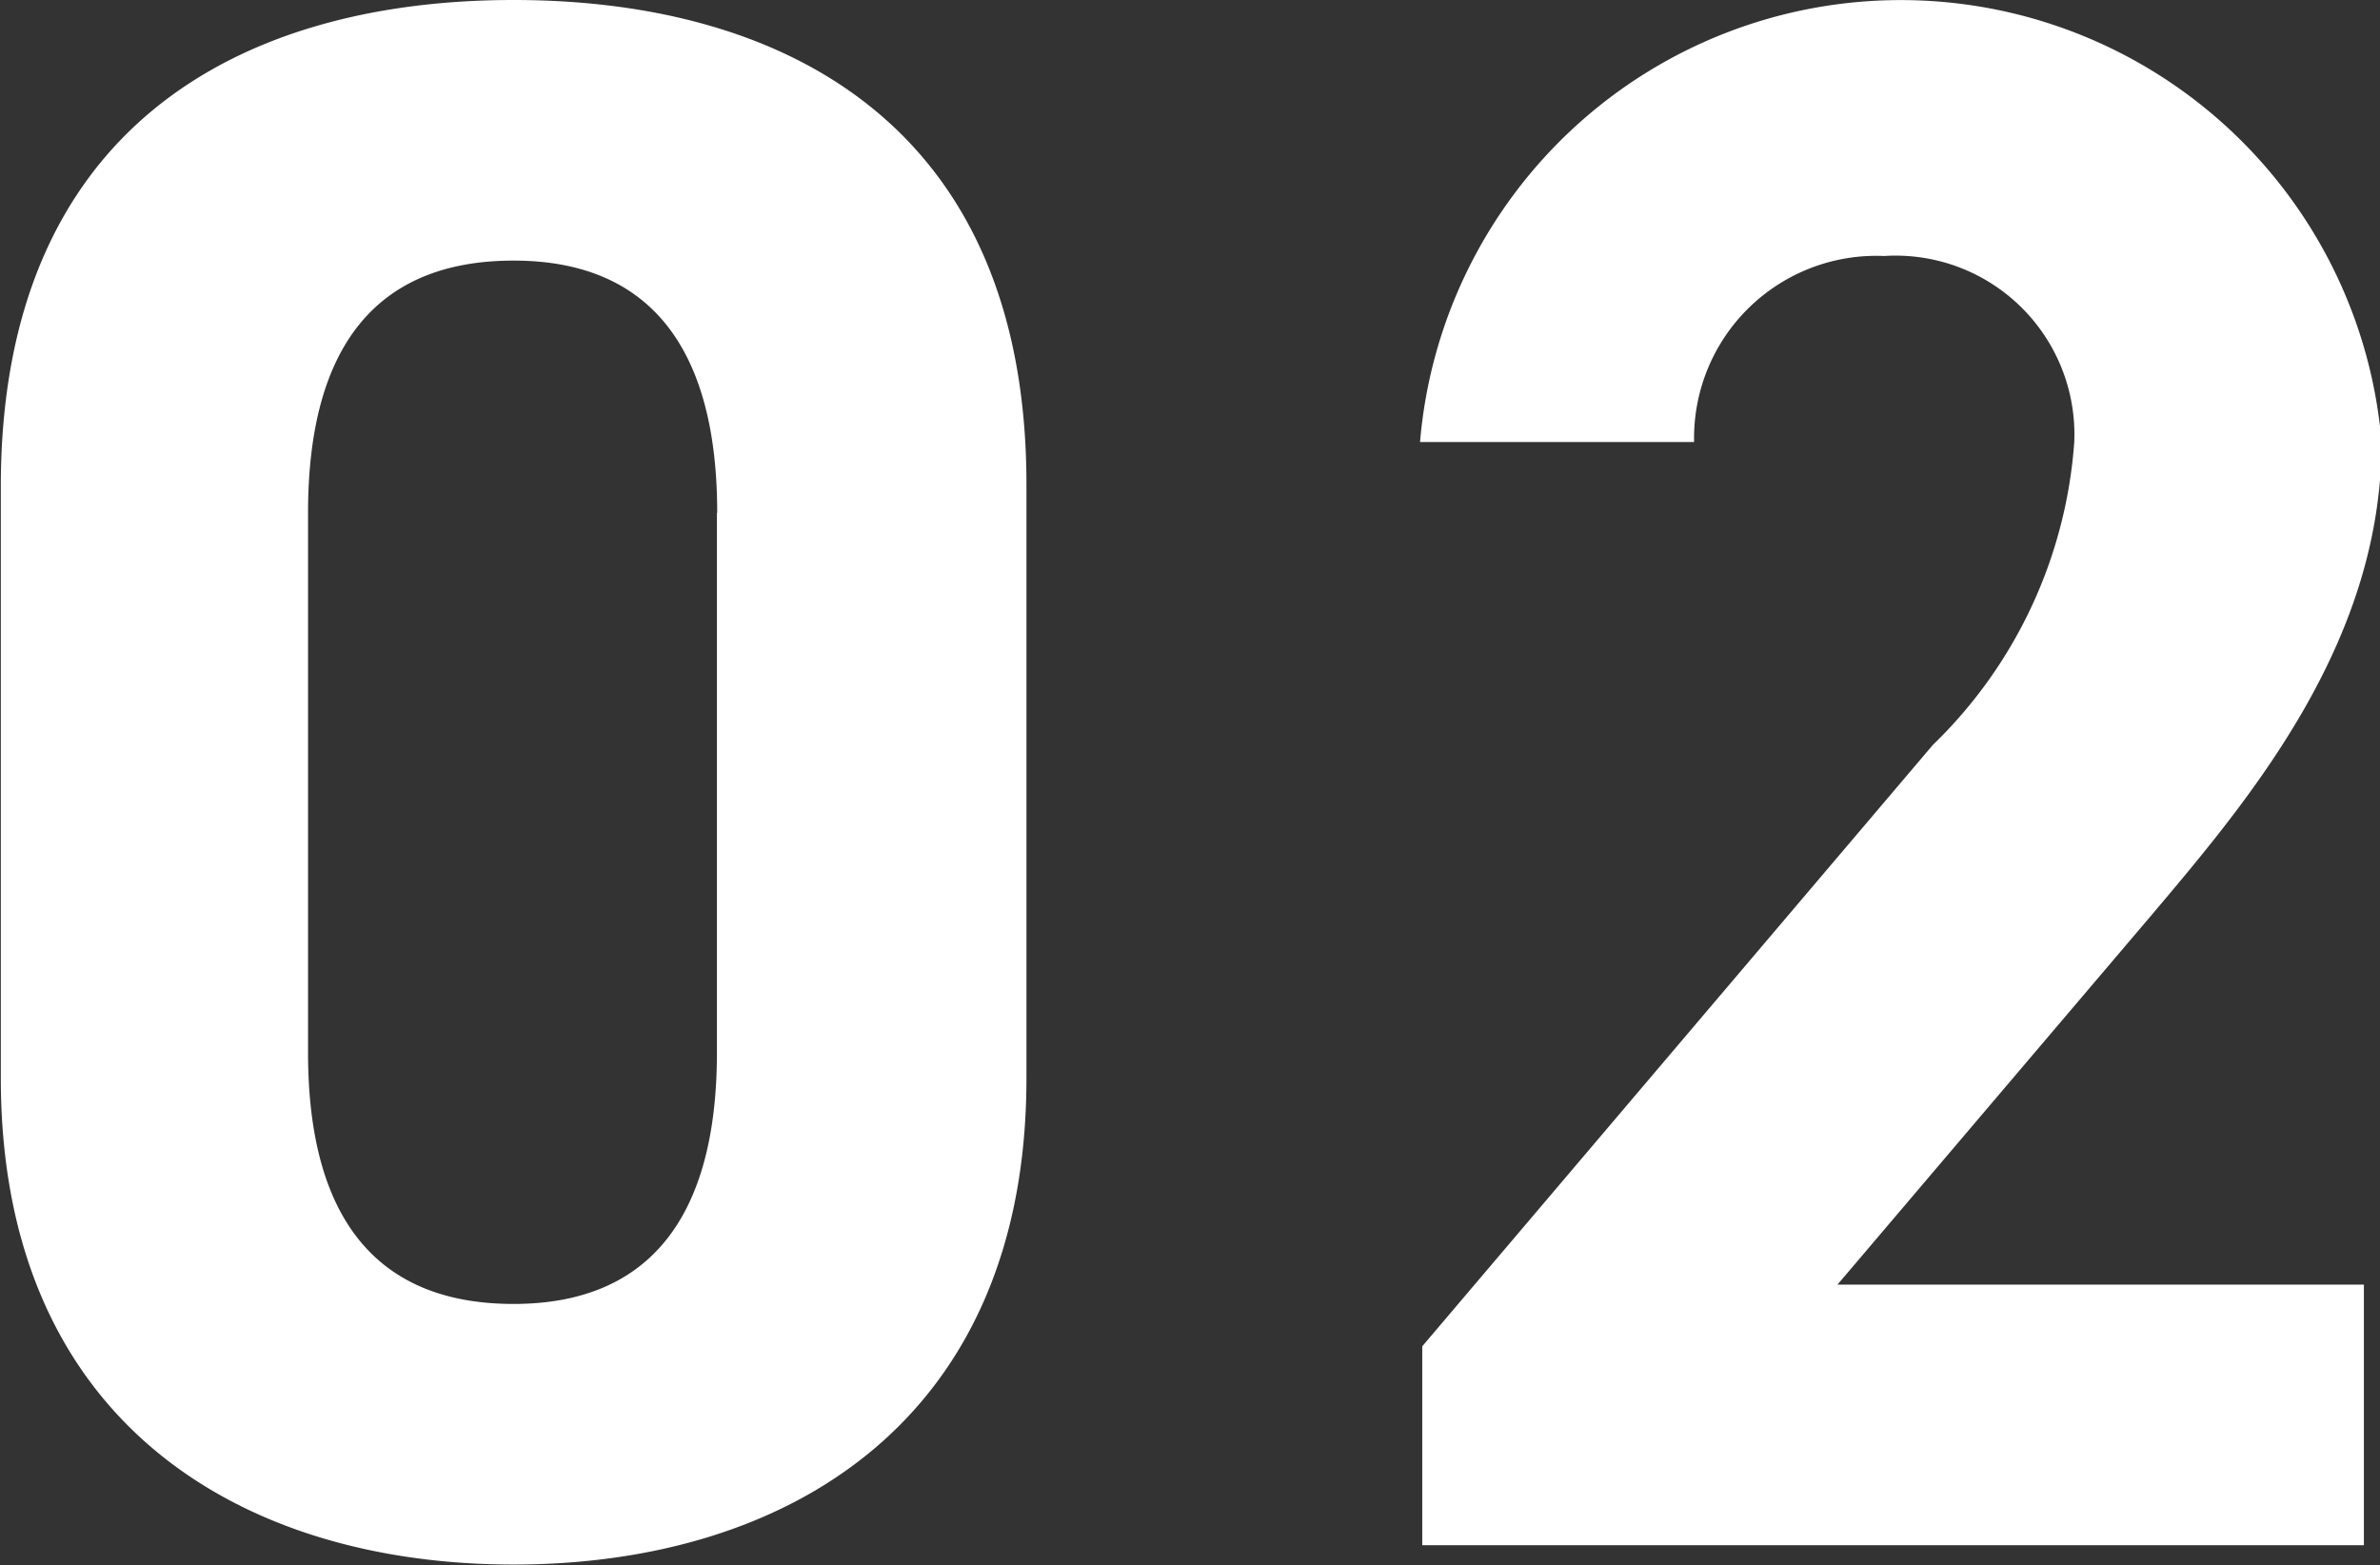 <svg xmlns="http://www.w3.org/2000/svg" width="25.844" height="17" viewBox="0 0 25.844 17">
  <rect x="0" y="0" width="25.844" height="17" fill="#333333" stroke="none"/>
  <defs>
    <style>
      .cls-1 {
        fill: #fff;
        fill-rule: evenodd;
      }
    </style>
  </defs>
  <path id="_02.svg" data-name="02.svg" class="cls-1" d="M689.458,2894.95c0-3.87-2.593-5.26-5.569-5.26s-5.568,1.39-5.568,5.28v6.43c0,3.72,2.592,5.28,5.568,5.28s5.569-1.56,5.569-5.28v-6.45Zm-3.361.31v5.86c0,1.77-.72,2.73-2.208,2.73-1.512,0-2.232-.96-2.232-2.73v-5.86c0-1.78.72-2.74,2.232-2.74C685.377,2892.52,686.1,2893.48,686.1,2895.26Zm17.881,8.38h-5.713l3.408-4.01c1.056-1.25,2.5-2.95,2.5-5.14a5.239,5.239,0,0,0-10.441,0h2.976a1.979,1.979,0,0,1,2.064-2.02,1.942,1.942,0,0,1,2.064,2.02,5.076,5.076,0,0,1-1.536,3.29l-5.544,6.53v2.16h10.225v-2.83Z" transform="translate(-678.312 -2889.69)"/>
</svg>

